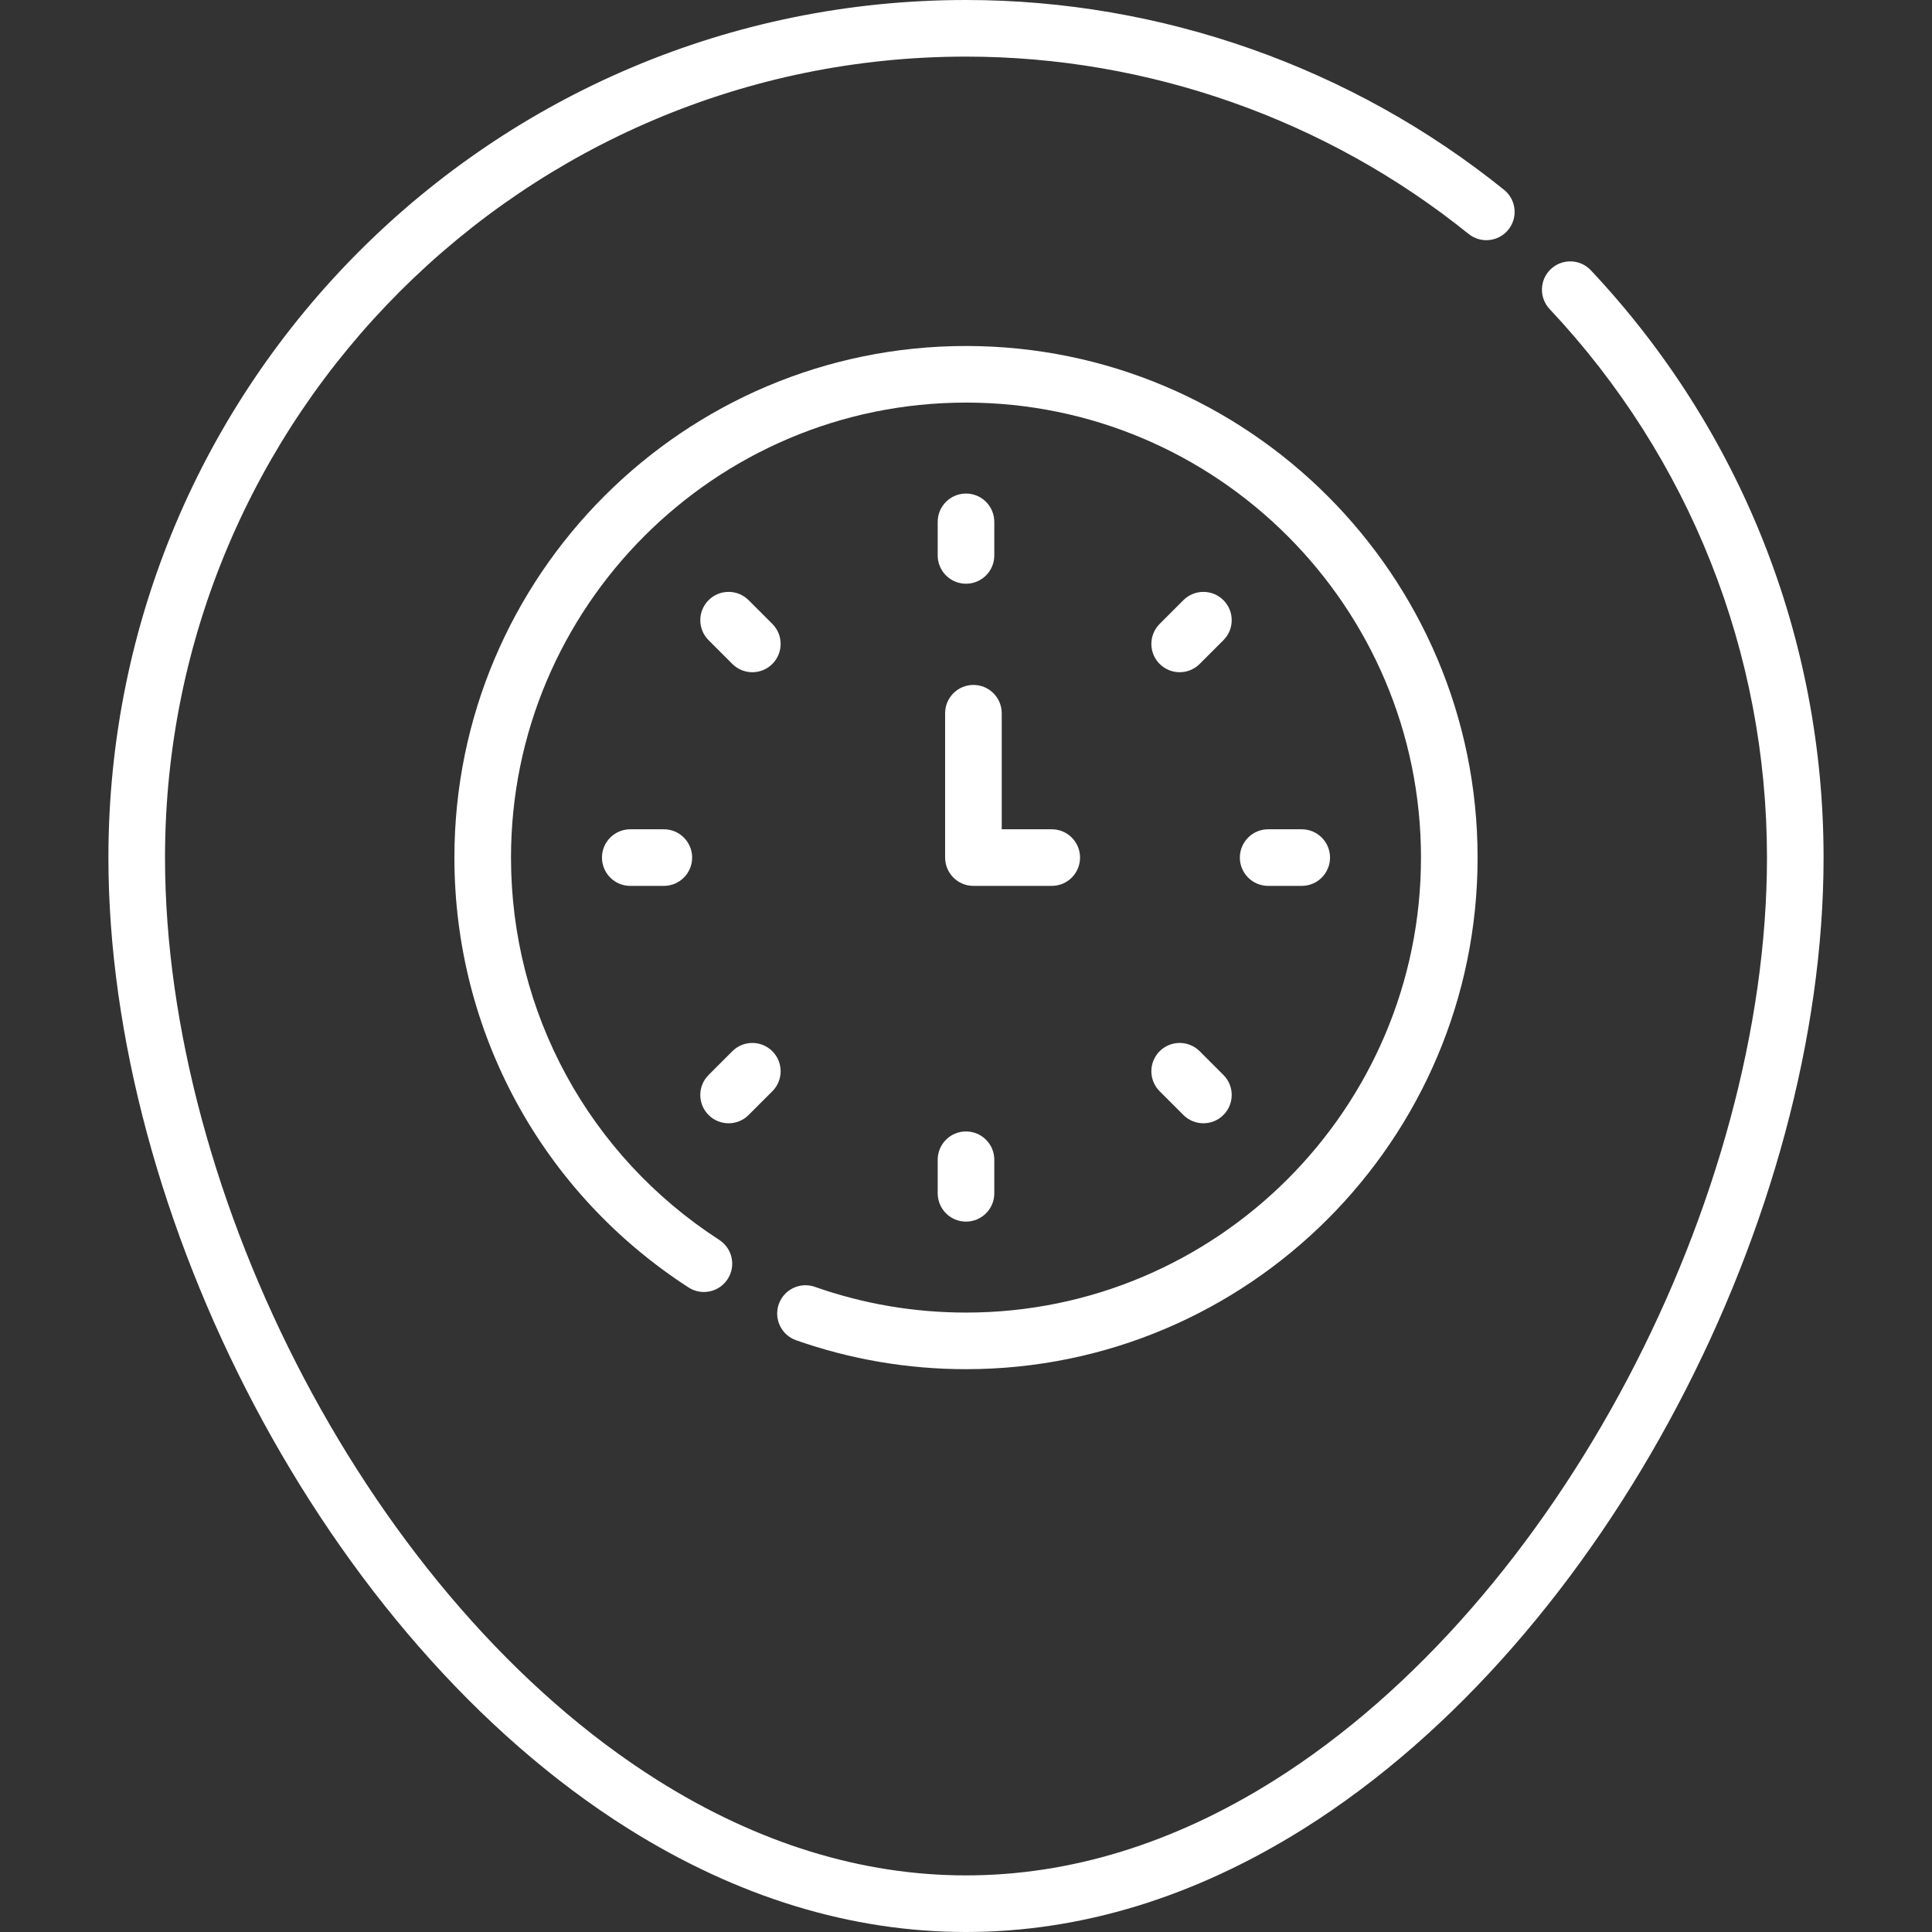 <?xml version="1.0" encoding="UTF-8"?> <svg xmlns="http://www.w3.org/2000/svg" width="150" height="150" viewBox="0 0 150 150" fill="none"><rect x="0" y="0" width="150" height="150" fill="#333333" stroke="none"/> <path d="M75 38.319C73.786 38.319 72.803 39.303 72.803 40.517V43.123C72.803 44.337 73.786 45.32 75 45.32C76.214 45.32 77.197 44.337 77.197 43.123V40.517C77.197 39.303 76.214 38.319 75 38.319Z" fill="white"></path> <path d="M93.142 51.548L94.986 49.705C95.844 48.847 95.844 47.456 94.986 46.597C94.127 45.74 92.736 45.74 91.878 46.597L90.035 48.441C89.177 49.299 89.177 50.69 90.035 51.548C90.894 52.406 92.284 52.406 93.142 51.548Z" fill="white"></path> <path d="M101.066 68.78C102.28 68.78 103.263 67.796 103.263 66.582C103.263 65.369 102.28 64.385 101.066 64.385H98.46C97.246 64.385 96.262 65.369 96.262 66.582C96.262 67.796 97.246 68.78 98.46 68.78H101.066Z" fill="white"></path> <path d="M90.035 84.725L91.878 86.568C92.737 87.426 94.127 87.425 94.986 86.568C95.844 85.709 95.844 84.318 94.986 83.46L93.142 81.617C92.284 80.759 90.893 80.759 90.035 81.617C89.177 82.475 89.177 83.866 90.035 84.725Z" fill="white"></path> <path d="M72.803 92.649C72.803 93.862 73.786 94.846 75 94.846C76.214 94.846 77.197 93.862 77.197 92.649V90.043C77.197 88.829 76.214 87.845 75 87.845C73.786 87.845 72.803 88.829 72.803 90.043V92.649Z" fill="white"></path> <path d="M55.014 86.568C55.872 87.426 57.264 87.427 58.122 86.568L59.965 84.725C60.823 83.867 60.823 82.476 59.965 81.618C59.107 80.76 57.716 80.759 56.858 81.618L55.015 83.461C54.156 84.319 54.156 85.71 55.014 86.568Z" fill="white"></path> <path d="M48.934 64.385C47.72 64.385 46.737 65.369 46.737 66.582C46.737 67.796 47.72 68.78 48.934 68.78H51.54C52.754 68.78 53.738 67.796 53.738 66.582C53.738 65.369 52.754 64.385 51.54 64.385H48.934Z" fill="white"></path> <path d="M56.858 51.548C57.718 52.407 59.109 52.404 59.965 51.547C60.823 50.689 60.823 49.298 59.965 48.44L58.122 46.597C57.263 45.739 55.872 45.739 55.014 46.597C54.156 47.455 54.156 48.847 55.015 49.705L56.858 51.548Z" fill="white"></path> <path d="M75.576 53.178C74.363 53.178 73.379 54.161 73.379 55.375V66.582C73.379 67.796 74.363 68.78 75.576 68.78H81.657C82.871 68.78 83.855 67.796 83.855 66.582C83.855 65.369 82.871 64.385 81.657 64.385H77.774V55.375C77.774 54.161 76.79 53.178 75.576 53.178Z" fill="white"></path> <path d="M61.808 104.056C66.043 105.547 70.481 106.303 75 106.303C96.902 106.303 114.72 88.485 114.72 66.583C114.72 44.681 96.902 26.863 75 26.863C53.098 26.863 35.28 44.681 35.28 66.583C35.28 80.119 42.075 92.596 53.458 99.958C54.478 100.617 55.837 100.325 56.497 99.306C57.156 98.287 56.864 96.927 55.845 96.267C45.719 89.719 39.674 78.622 39.674 66.583C39.674 47.104 55.521 31.257 75 31.257C94.478 31.257 110.325 47.104 110.325 66.583C110.325 86.061 94.478 101.908 75 101.908C70.98 101.908 67.033 101.236 63.267 99.911C62.122 99.508 60.868 100.109 60.465 101.254C60.062 102.399 60.664 103.653 61.808 104.056Z" fill="white"></path> <path d="M123.514 20.985C122.683 20.101 121.293 20.059 120.408 20.89C119.524 21.721 119.481 23.111 120.313 23.996C131.195 35.569 137.188 50.694 137.188 66.583C137.188 92.882 121.1 124.309 98.893 138.252C91.122 143.131 83.083 145.605 75 145.605C66.917 145.605 58.879 143.131 51.107 138.252C28.873 124.292 12.812 92.869 12.812 66.583C12.812 32.292 40.709 4.395 75 4.395C89.159 4.395 103.016 9.284 114.018 18.161C114.963 18.923 116.346 18.775 117.108 17.831C117.87 16.886 117.722 15.503 116.778 14.741C104.996 5.235 90.16 0 75 0C38.202 0 8.417 29.779 8.417 66.583C8.417 94.292 25.191 127.169 48.77 141.974C57.253 147.299 66.078 150 75 150C83.922 150 92.747 147.299 101.23 141.974C124.791 127.18 141.582 94.313 141.582 66.583C141.583 49.571 135.166 33.377 123.514 20.985Z" fill="white"></path> </svg> 